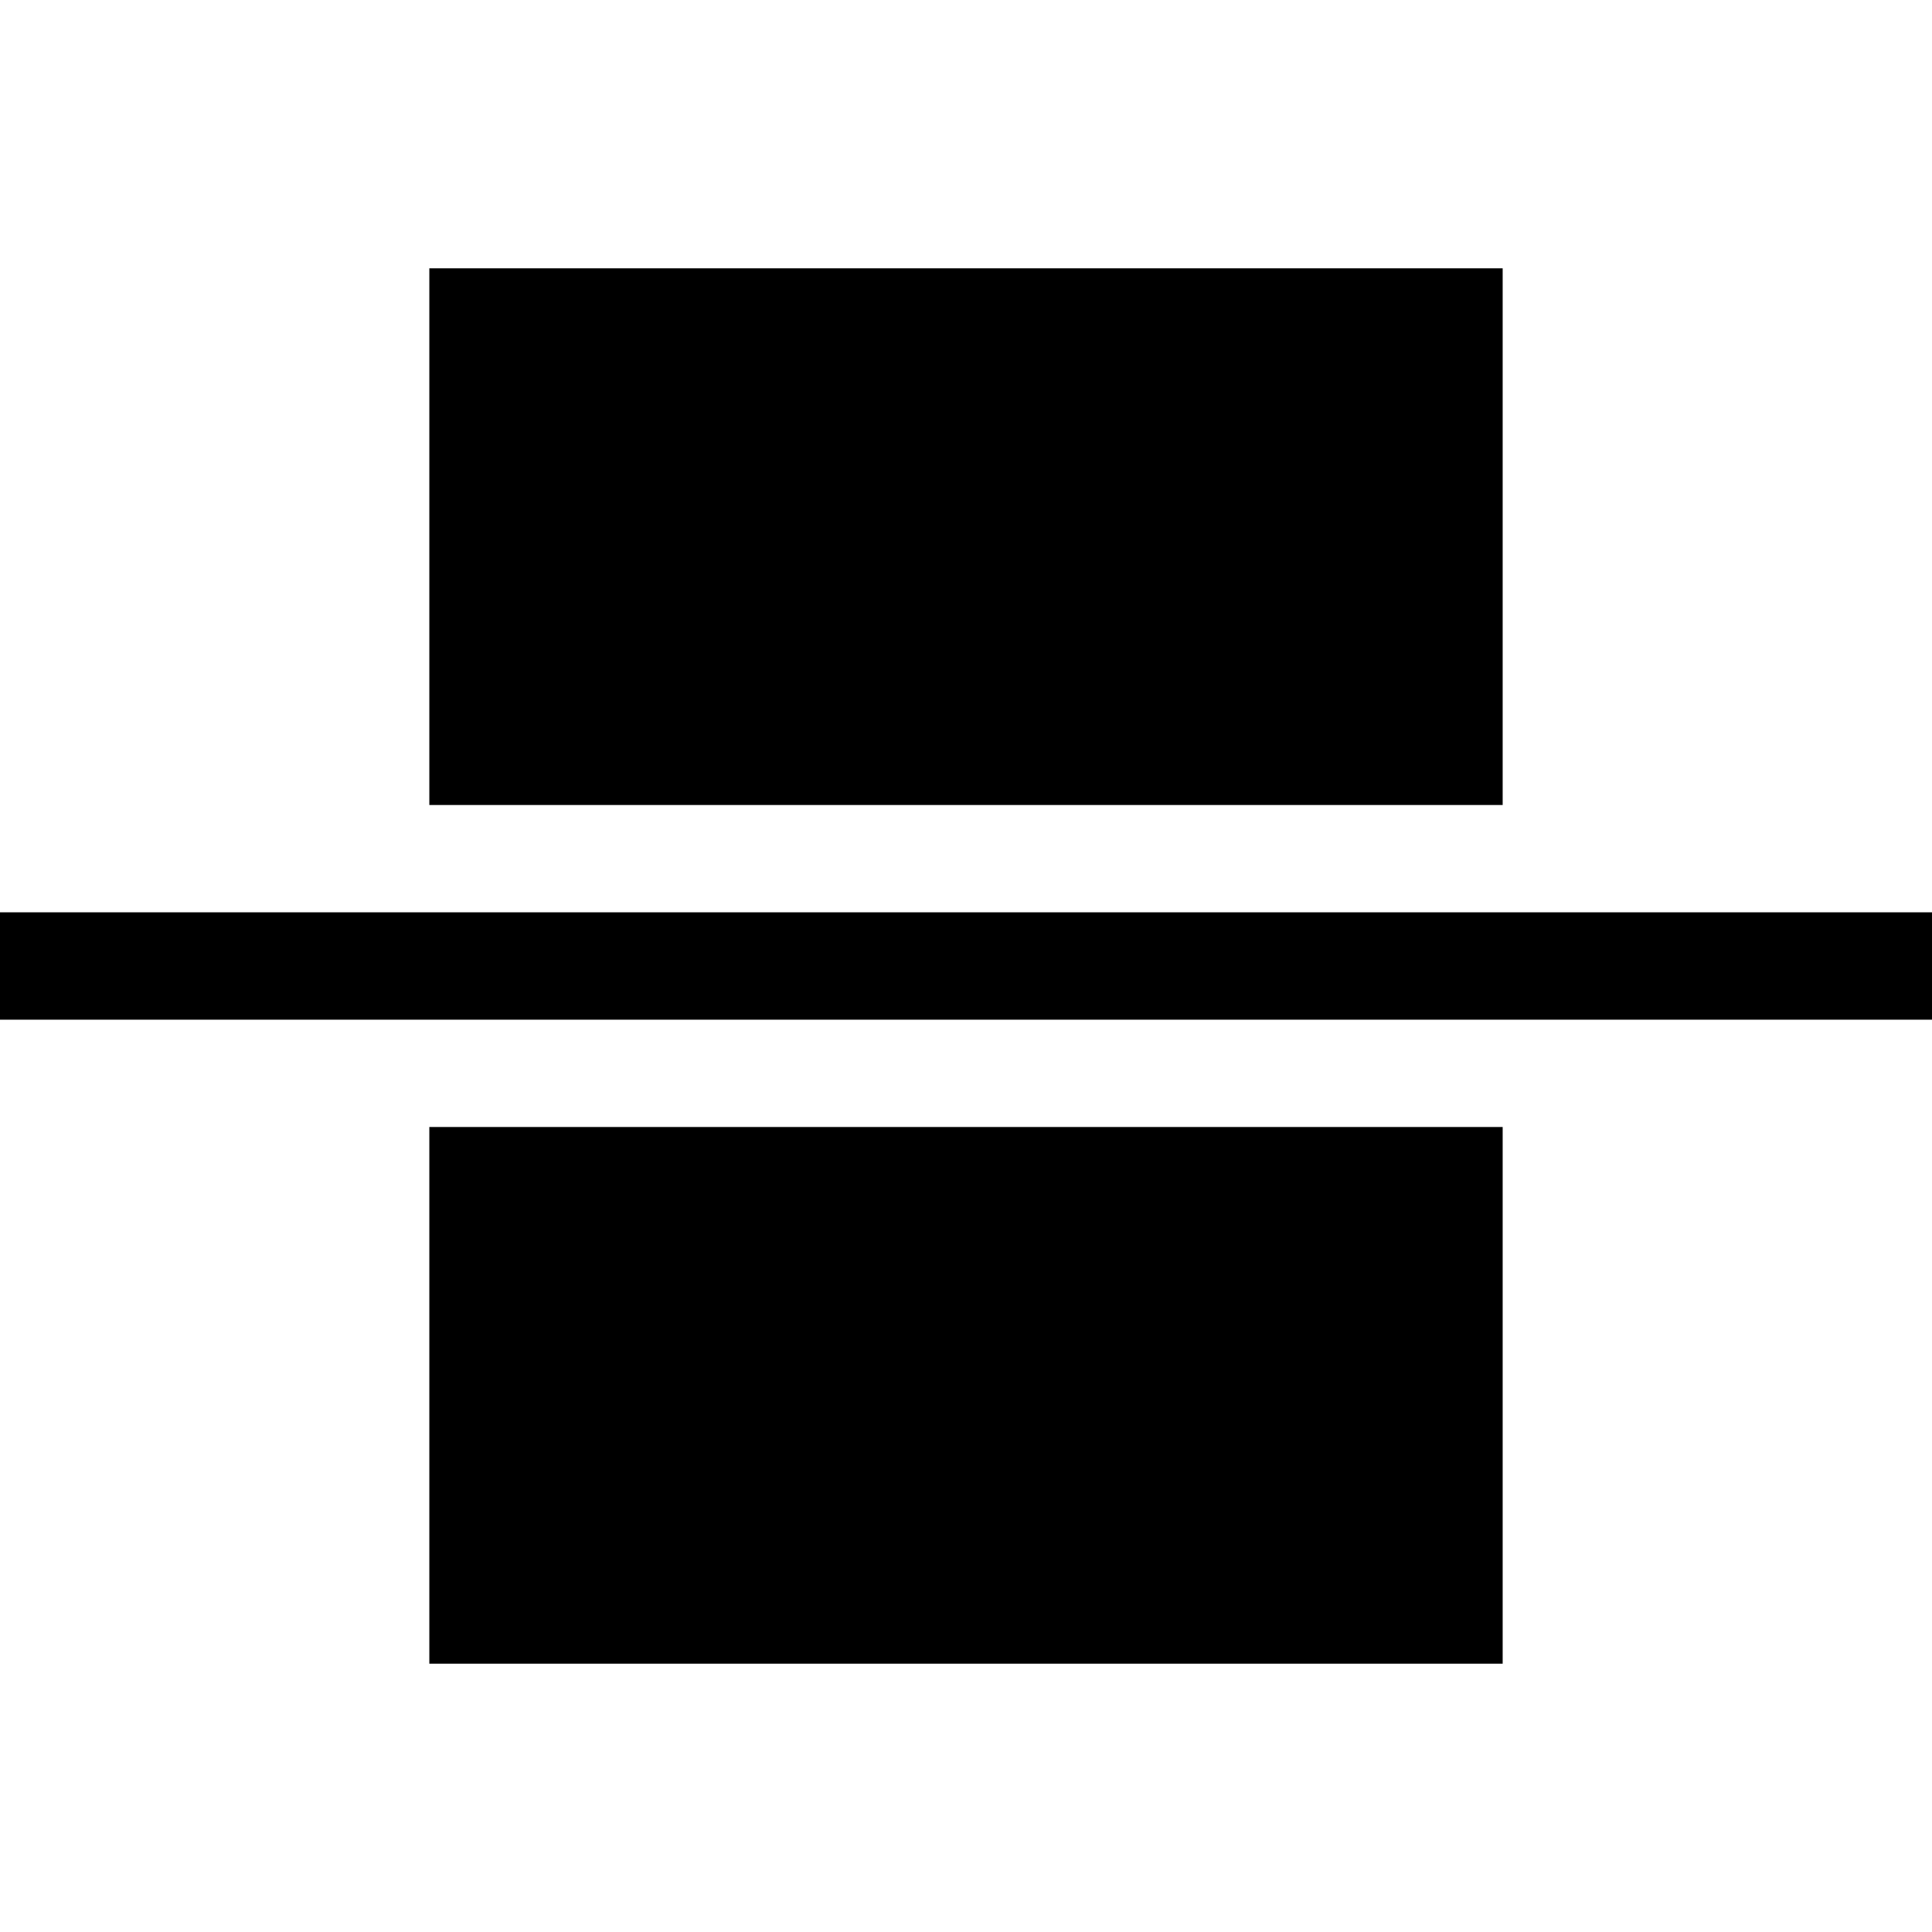 <?xml version="1.0" encoding="UTF-8" standalone="no"?>
<svg
   version="1.1"
   width="18px"
   height="18px"
   style="shape-rendering:geometricPrecision; text-rendering:geometricPrecision; image-rendering:optimizeQuality; fill-rule:evenodd; clip-rule:evenodd"
   id="svg3"
   sodipodi:docname="column__justifyContent__center.svg"
   inkscape:version="1.4 (e7c3feb1, 2024-10-09)"
   xmlns:inkscape="http://www.inkscape.org/namespaces/inkscape"
   xmlns:sodipodi="http://sodipodi.sourceforge.net/DTD/sodipodi-0.dtd"
   xmlns="http://www.w3.org/2000/svg"
   xmlns:svg="http://www.w3.org/2000/svg">
  <defs
     id="defs3" />
  <sodipodi:namedview
     id="namedview3"
     pagecolor="#ffffff"
     bordercolor="#666666"
     borderopacity="1.0"
     inkscape:showpageshadow="2"
     inkscape:pageopacity="0.0"
     inkscape:pagecheckerboard="0"
     inkscape:deskcolor="#d1d1d1"
     inkscape:zoom="13.111111"
     inkscape:cx="8.9618645"
     inkscape:cy="8.9618645"
     inkscape:window-width="1952"
     inkscape:window-height="796"
     inkscape:window-x="1888"
     inkscape:window-y="402"
     inkscape:window-maximized="0"
     inkscape:current-layer="svg3" />
  <g
     id="g1"
     transform="translate(0.5)"
     style="fill:#000000">
    <path
       style="opacity:1;fill:#000000"
       fill="#363736"
       d="m 3.5,2.5 c 3.333,0 6.667,0 10,0 0,1.667 0,3.333 0,5 -3.333,0 -6.667,0 -10,0 0,-1.667 0,-3.333 0,-5 z"
       id="path1" />
  </g>
  <g
     id="g2"
     transform="translate(0.5)"
     style="fill:#000000">
    <path
       style="opacity:1;fill:#000000"
       fill="#363736"
       d="m -0.5,9.5 c 0,-0.333 0,-0.667 0,-1 6,0 12,0 18,0 0,0.333 0,0.667 0,1 -6,0 -12,0 -18,0 z"
       id="path2" />
  </g>
  <g
     id="g3"
     transform="translate(0.5)"
     style="fill:#000000">
    <path
       style="opacity:1;fill:#000000"
       fill="#363736"
       d="m 3.5,10.5 c 3.333,0 6.667,0 10,0 0,1.667 0,3.333 0,5 -3.333,0 -6.667,0 -10,0 0,-1.667 0,-3.333 0,-5 z"
       id="path3" />
  </g>
</svg>
